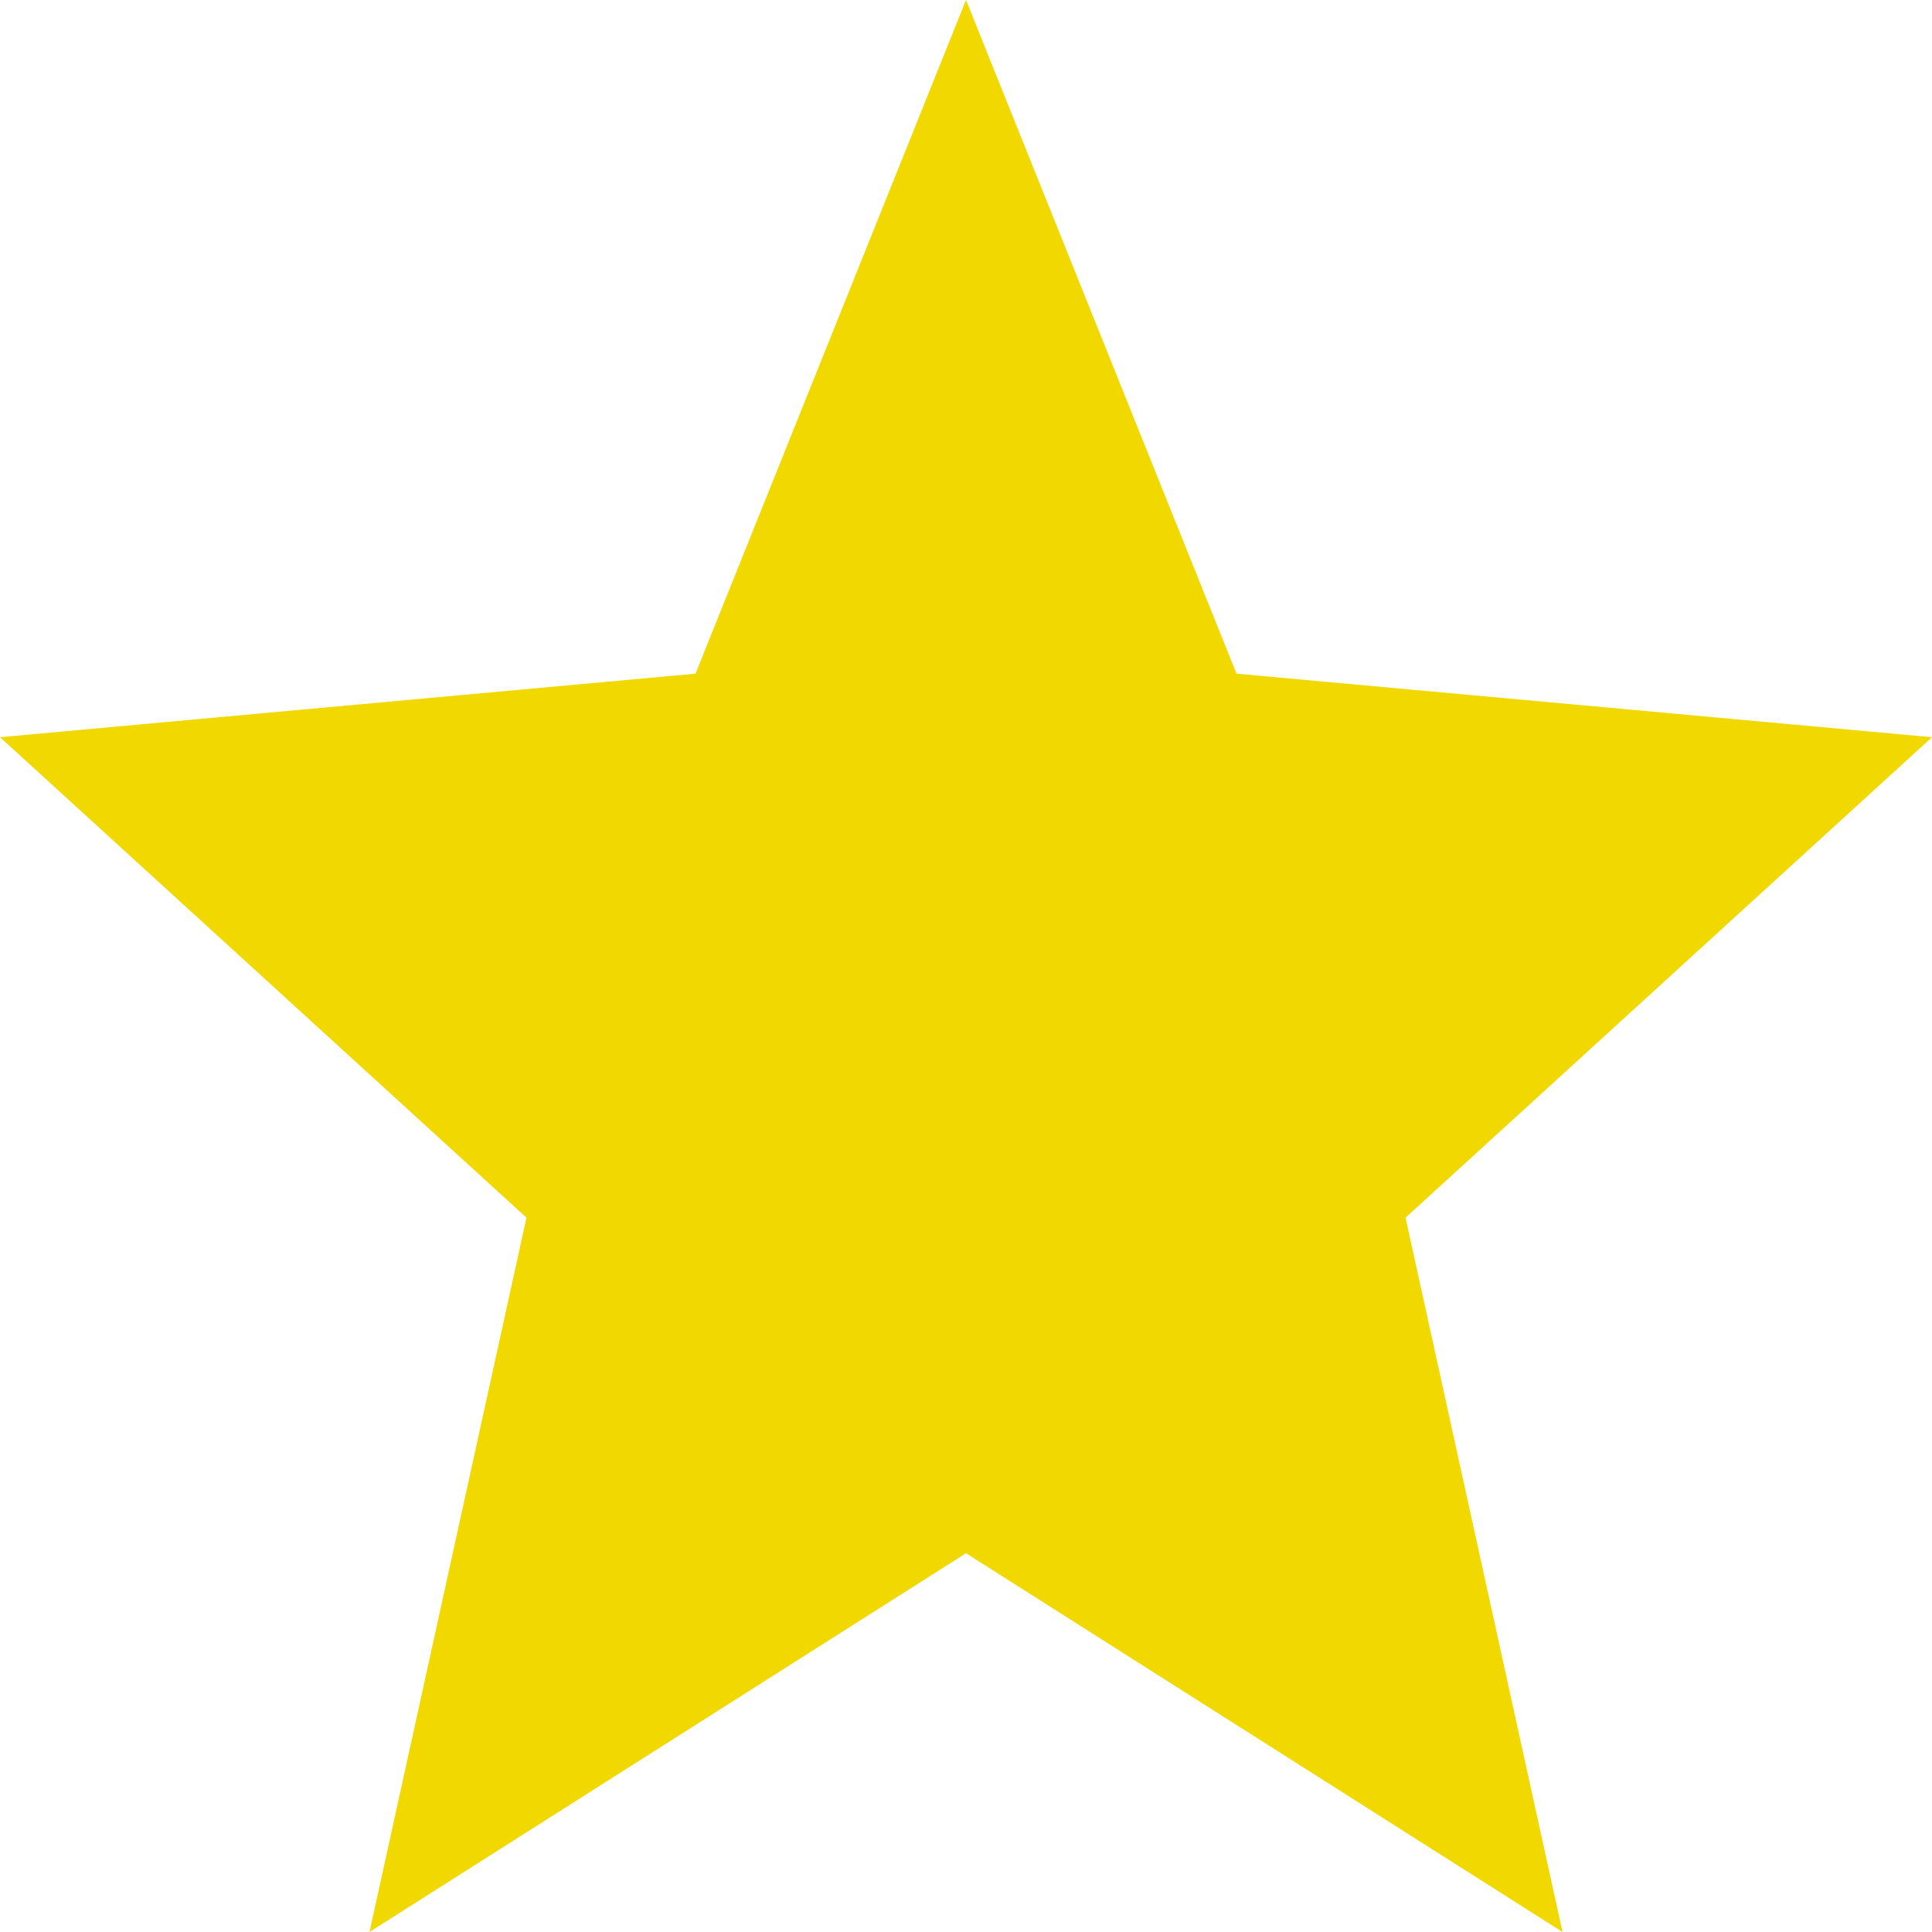 <svg width="743" height="743" viewBox="0 0 743 743" fill="none" xmlns="http://www.w3.org/2000/svg">
<path d="M142.099 743L202.468 468.286L0 283.513L267.48 259.072L371.5 0L475.52 259.072L743 283.513L540.532 468.286L600.901 743L371.5 597.333L142.099 743Z" fill="#F1D900"/>
</svg>
